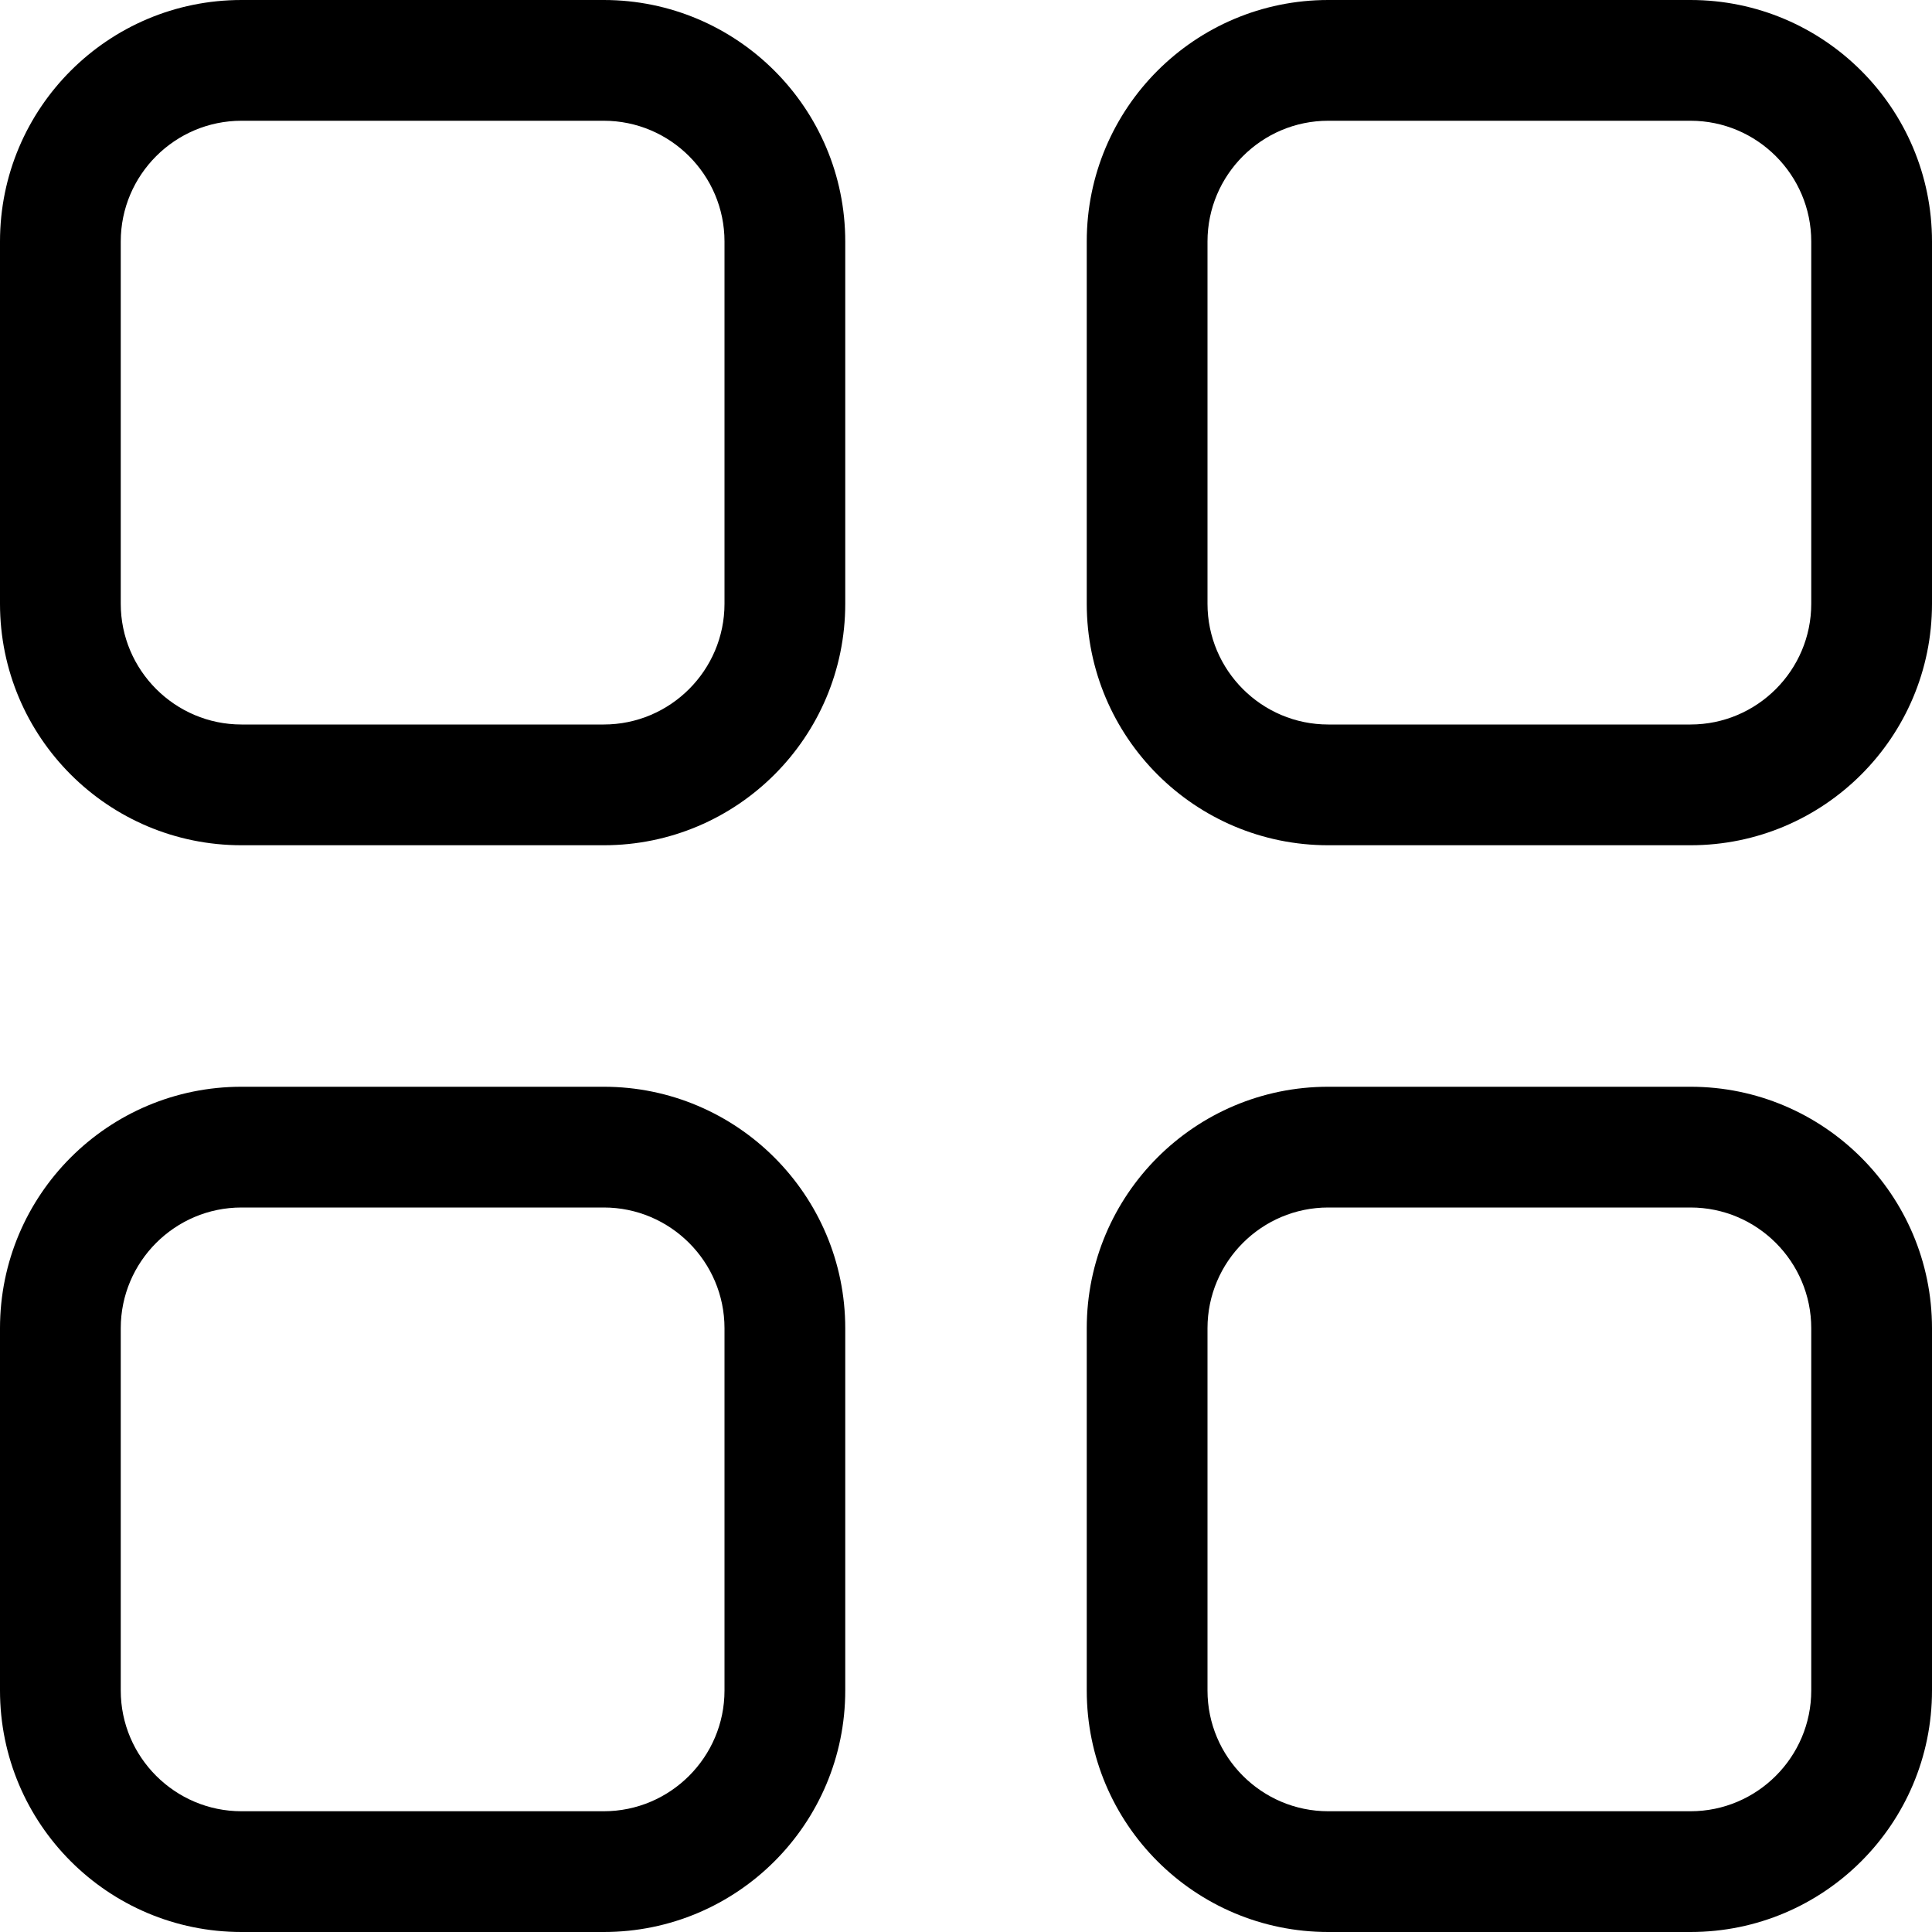<svg xmlns="http://www.w3.org/2000/svg" viewBox="0 0 512 512"><!--! Font Awesome Pro 6.0.0-alpha3 by @fontawesome - https://fontawesome.com License - https://fontawesome.com/license (Commercial License) --><path d="M160 0H64C28.65 0 0 28.65 0 64v96c0 35.35 28.65 64 64 64h96c35.35 0 64-28.65 64-64V64C224 28.65 195.3 0 160 0zM192 160c0 17.64-14.36 32-32 32H64C46.36 192 32 177.6 32 160V64c0-17.64 14.36-32 32-32h96c17.64 0 32 14.36 32 32V160zM160 288H64c-35.35 0-64 28.65-64 64v96c0 35.35 28.65 64 64 64h96c35.35 0 64-28.65 64-64v-96C224 316.7 195.3 288 160 288zM192 448c0 17.64-14.36 32-32 32H64c-17.64 0-32-14.36-32-32v-96c0-17.64 14.36-32 32-32h96c17.64 0 32 14.36 32 32V448zM448 0h-96c-35.35 0-64 28.65-64 64v96c0 35.35 28.65 64 64 64h96c35.35 0 64-28.65 64-64V64C512 28.65 483.3 0 448 0zM480 160c0 17.64-14.36 32-32 32h-96c-17.64 0-32-14.36-32-32V64c0-17.64 14.36-32 32-32h96c17.64 0 32 14.36 32 32V160zM448 288h-96c-35.35 0-64 28.65-64 64v96c0 35.35 28.65 64 64 64h96c35.35 0 64-28.65 64-64v-96C512 316.7 483.3 288 448 288zM480 448c0 17.64-14.36 32-32 32h-96c-17.64 0-32-14.36-32-32v-96c0-17.64 14.36-32 32-32h96c17.64 0 32 14.36 32 32V448z"/></svg>